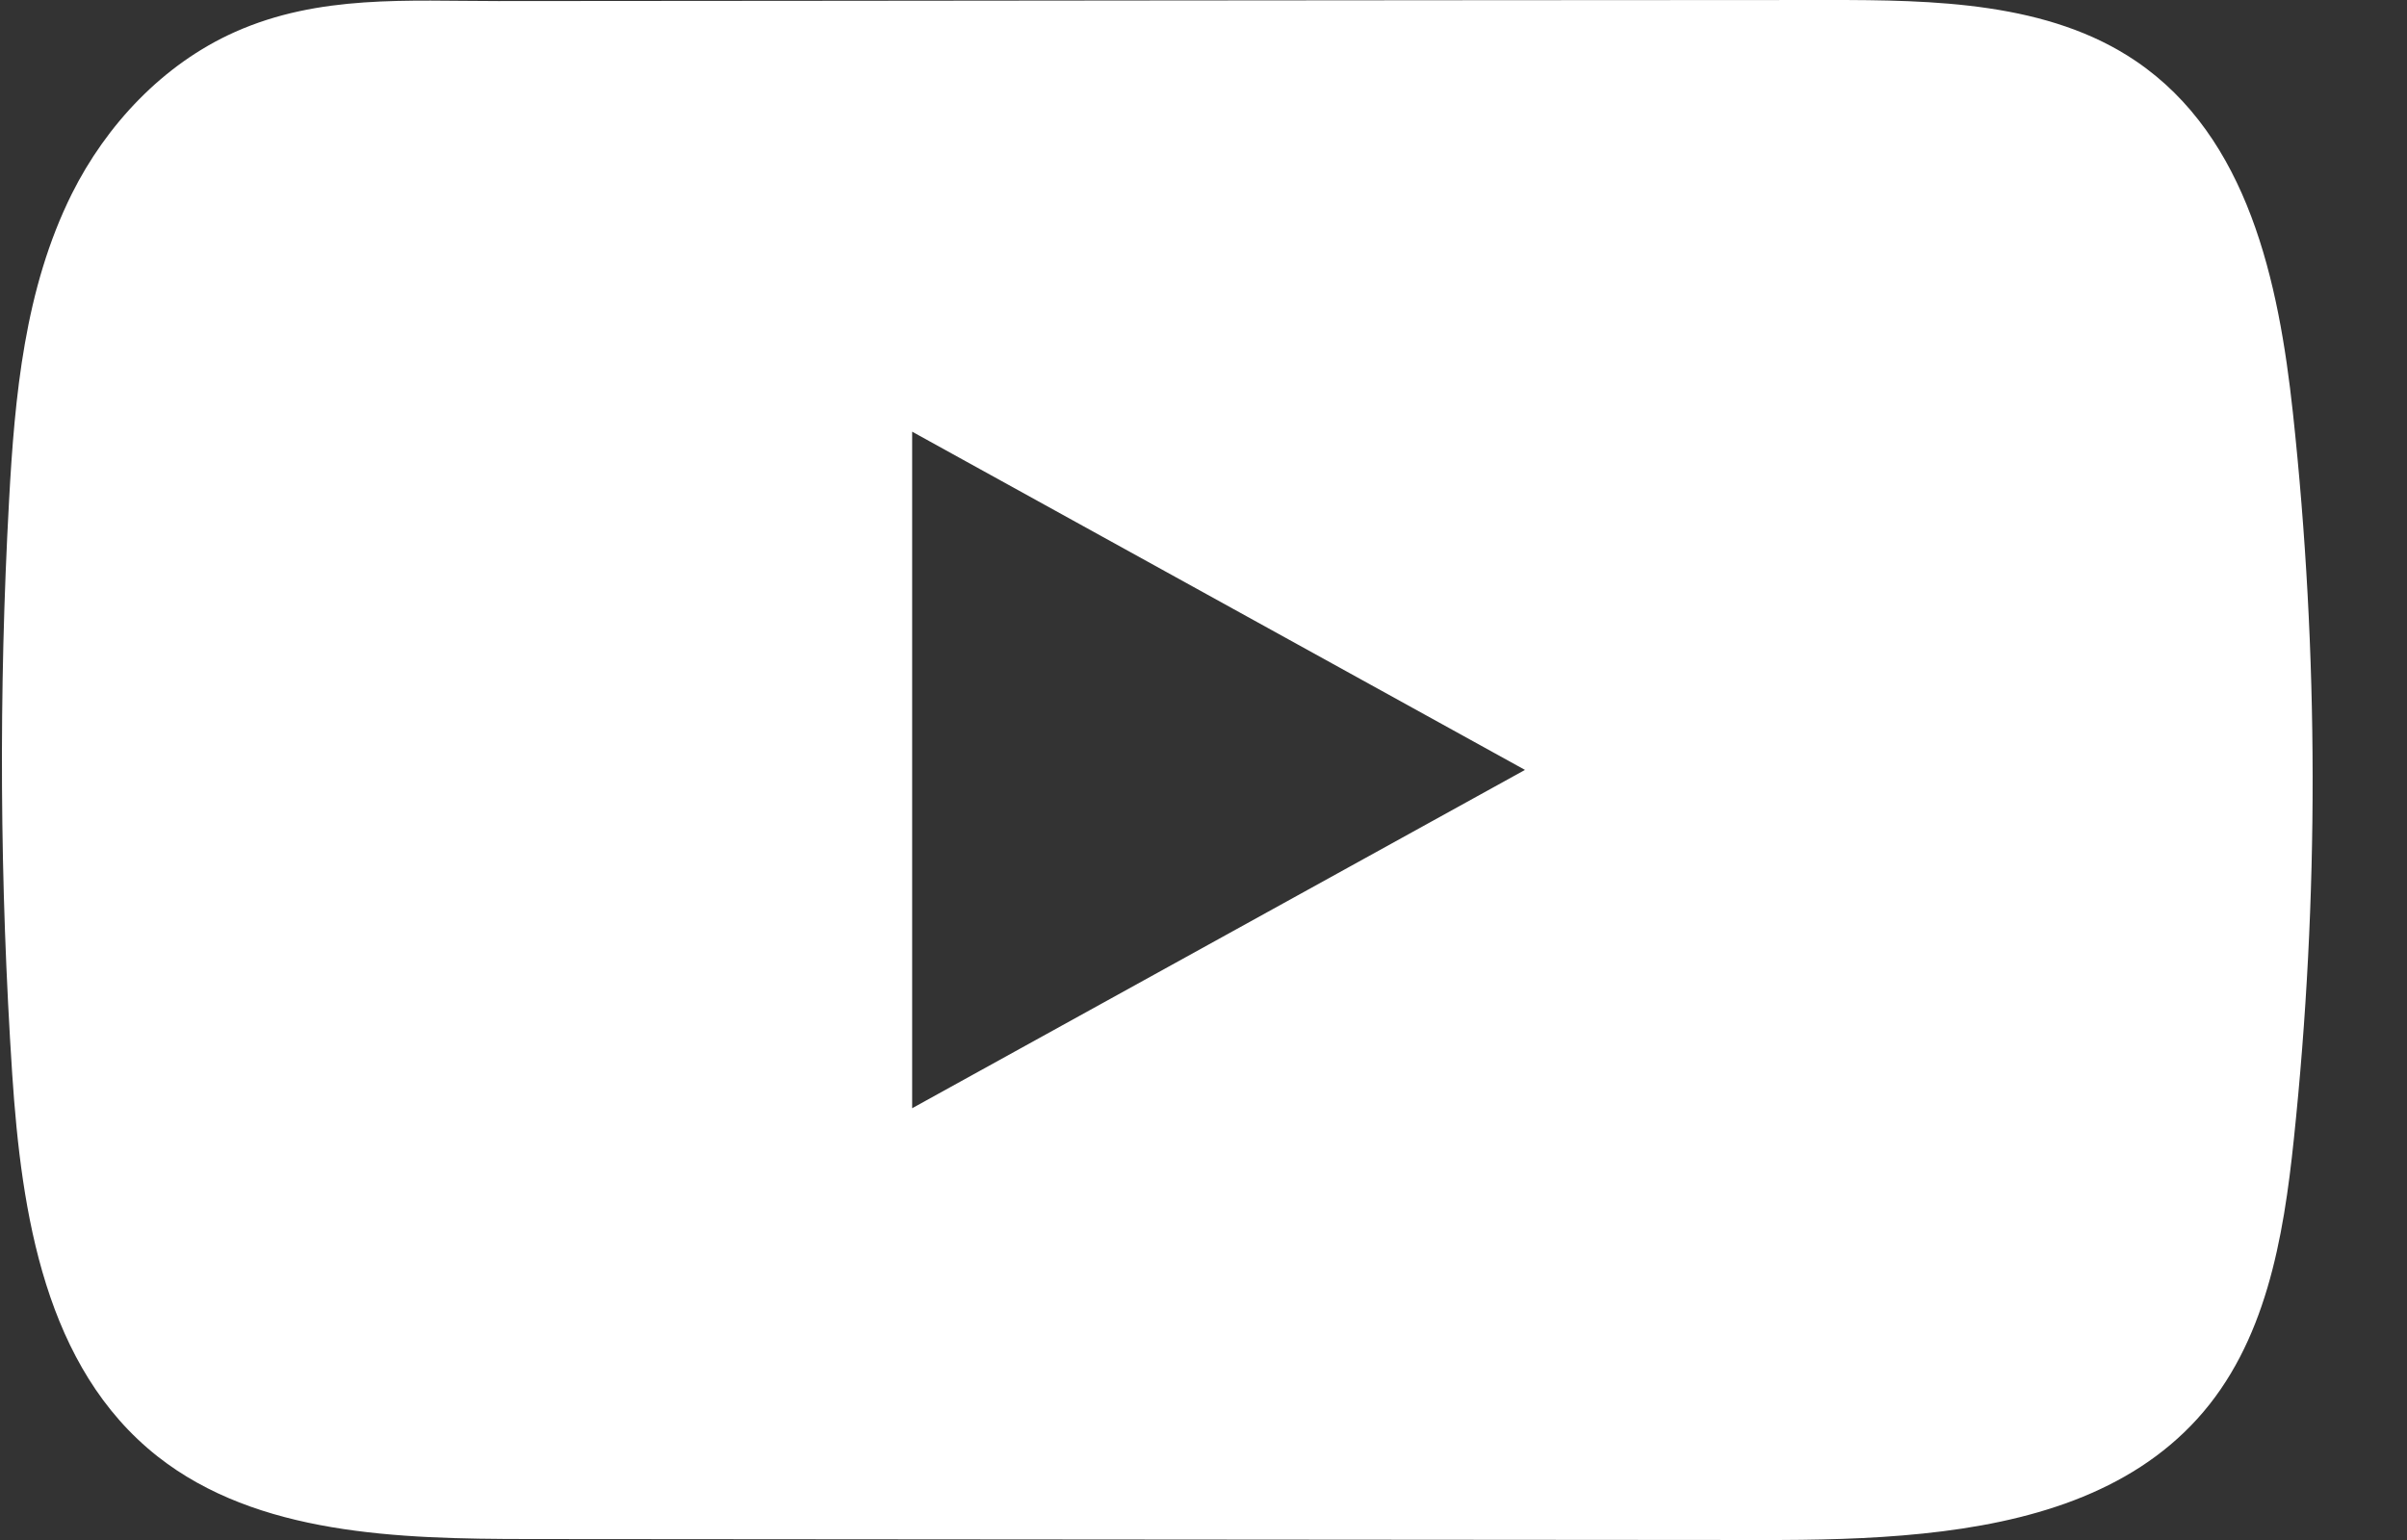 <svg width="25" height="16" viewBox="0 0 25 16" fill="none" xmlns="http://www.w3.org/2000/svg">
<rect x="0" y="0" width="25" height="16" fill="#333333" stroke="none"/>
<path d="M23.815 4.289C23.668 2.929 23.351 1.425 22.183 0.634C21.279 0.021 20.09 -0.001 18.981 4.24012e-05C16.635 4.24012e-05 14.289 0.004 11.943 0.005C9.687 0.008 7.431 0.009 5.175 0.011C4.232 0.011 3.316 -0.058 2.441 0.332C1.689 0.667 1.101 1.304 0.747 2.012C0.256 2.998 0.153 4.114 0.094 5.204C-0.015 7.189 -0.003 9.179 0.127 11.162C0.223 12.609 0.467 14.209 1.637 15.132C2.674 15.948 4.138 15.989 5.483 15.99C9.753 15.994 14.024 15.997 18.295 16C18.843 16.001 19.414 15.991 19.972 15.933C21.07 15.82 22.116 15.519 22.822 14.741C23.534 13.957 23.717 12.866 23.825 11.833C24.088 9.326 24.085 6.795 23.815 4.289ZM9.474 11.514V4.485L15.839 7.999L9.474 11.514Z" fill="white"/>
</svg>
